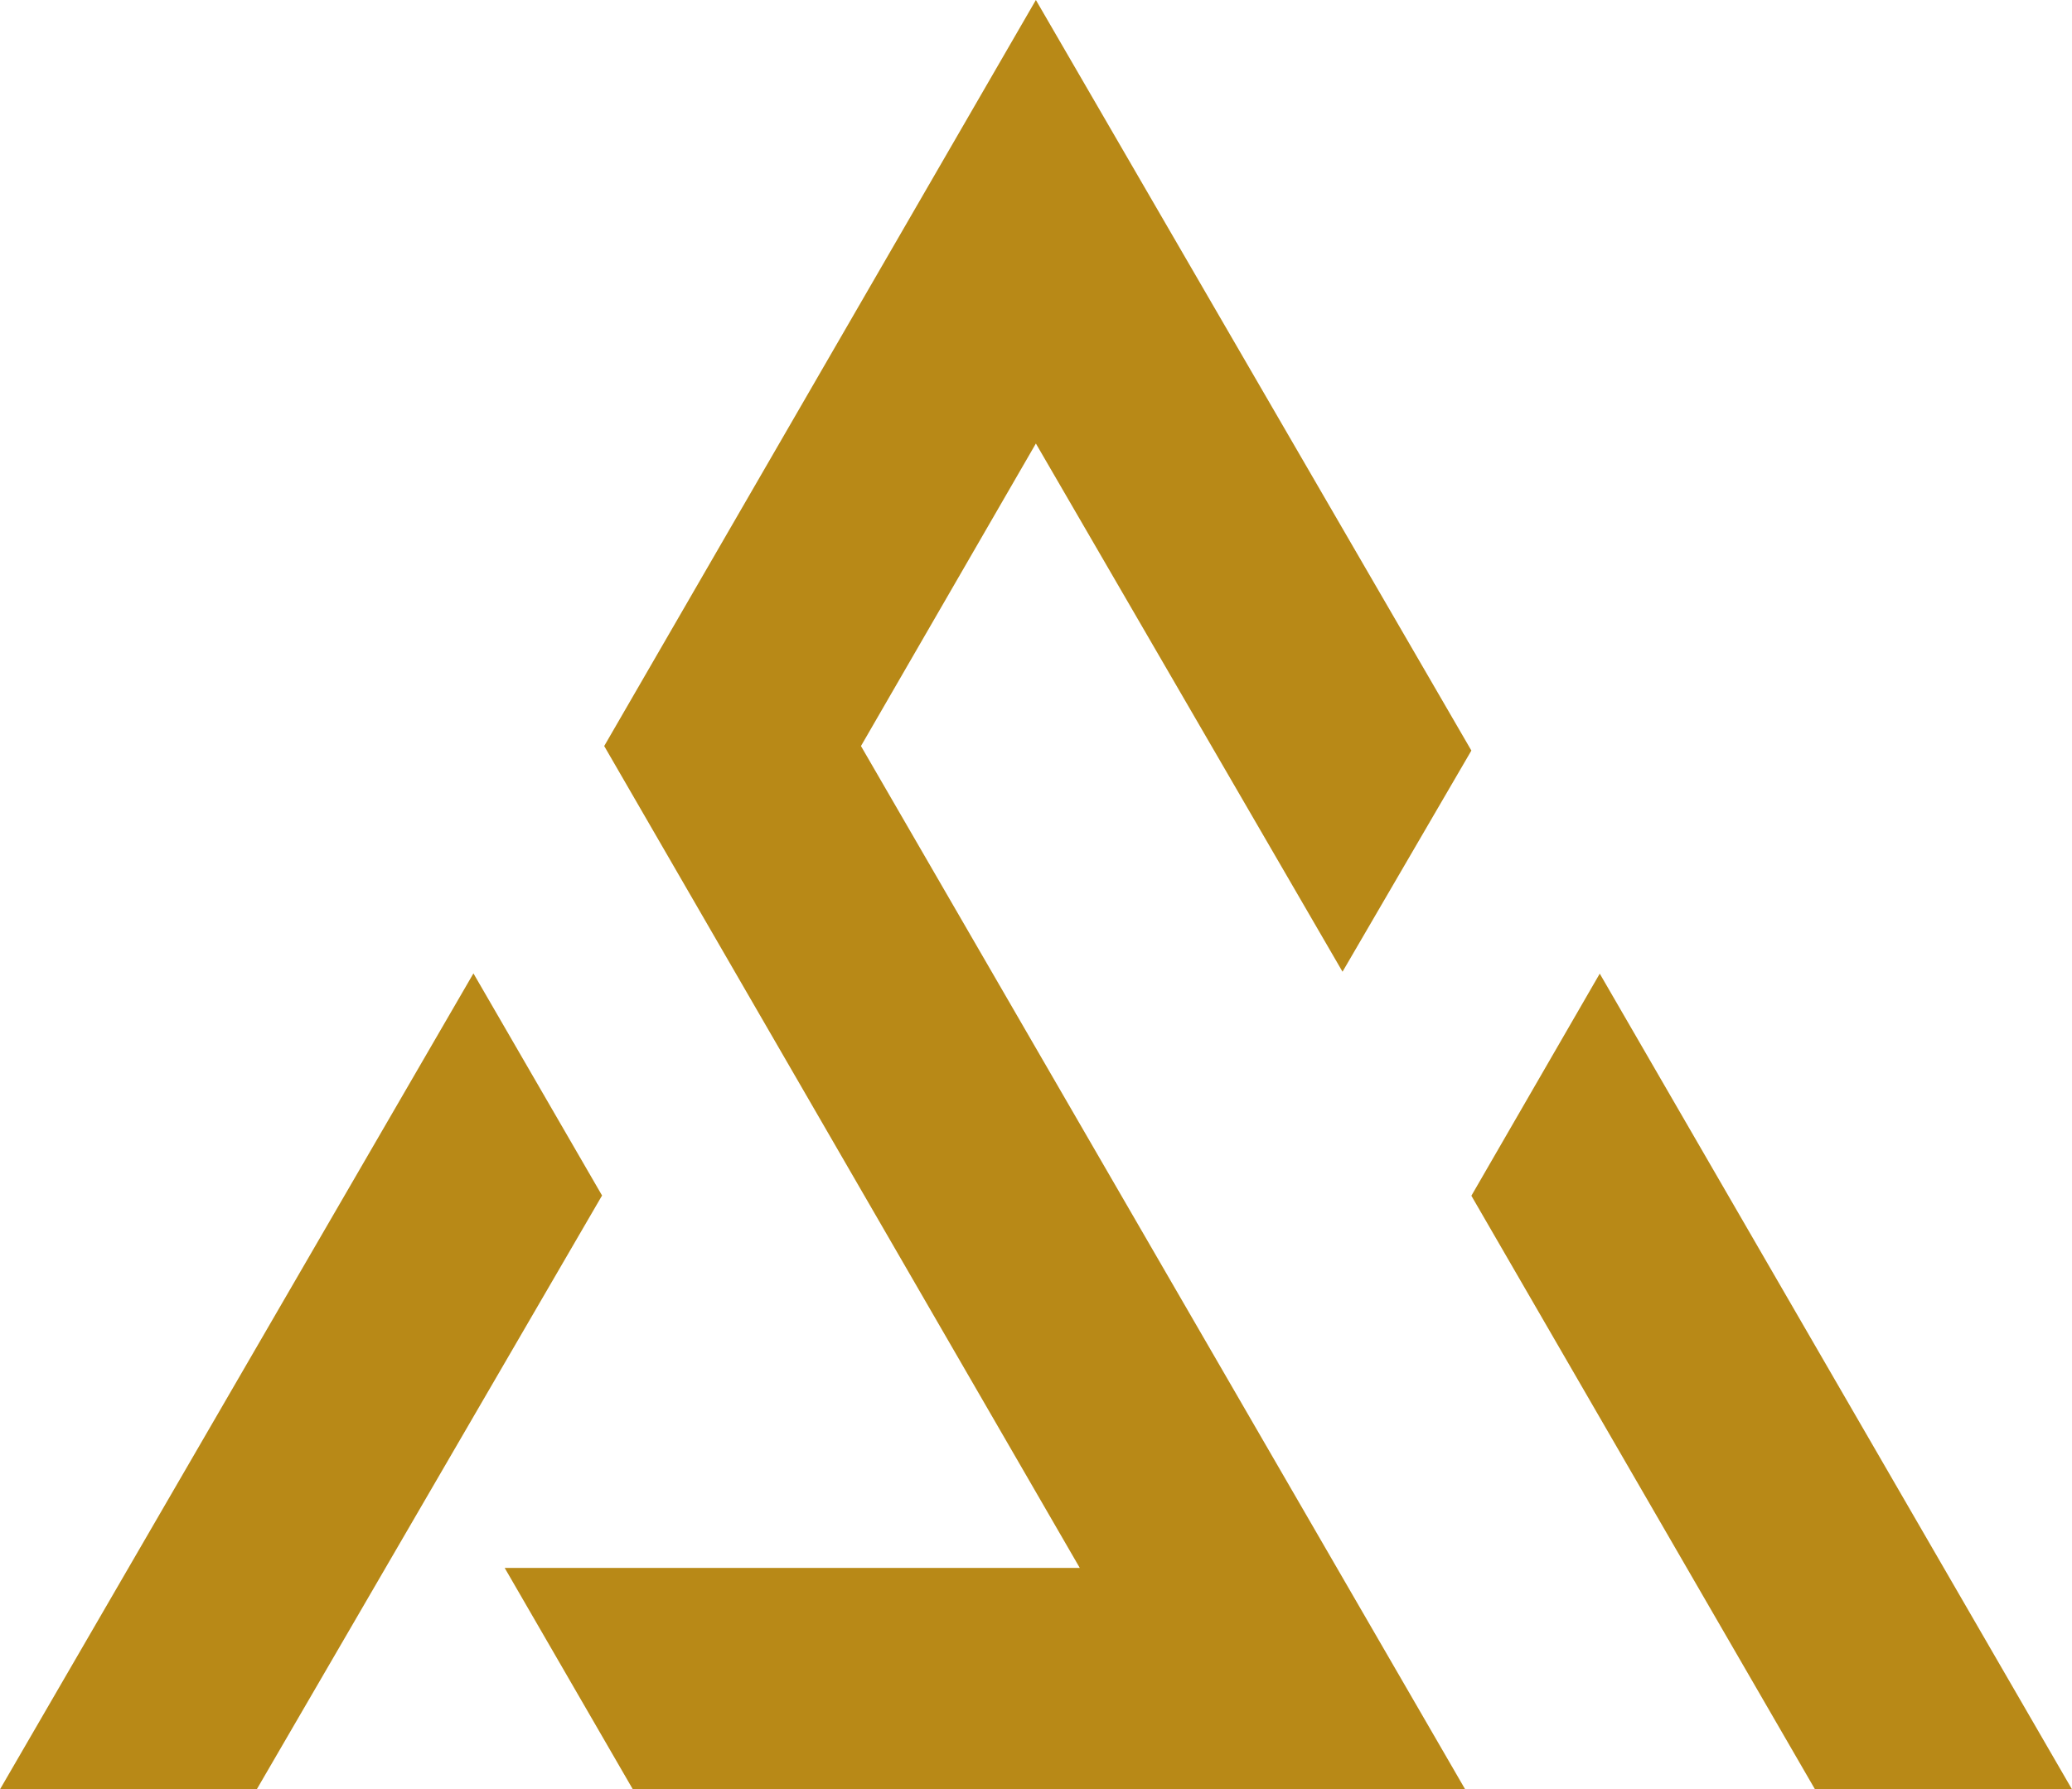 <svg xmlns="http://www.w3.org/2000/svg" id="Layer_1" data-name="Layer 1" viewBox="0 0 86.83 75"><defs><style>.cls-1{fill:#b88917;}</style></defs><polygon class="cls-1" points="56.26 40.73 61.66 31.46 43.41 0 25.32 31.27 45.25 65.72 21.15 65.72 26.52 75 61.4 75 36.08 31.27 43.41 18.59 56.26 40.73"></polygon><polygon class="cls-1" points="67.04 40.81 61.66 50.12 76.06 75 86.83 75 67.04 40.81"></polygon><polygon class="cls-1" points="19.84 40.8 0 75 10.76 75 25.23 50.11 19.84 40.8"></polygon></svg>